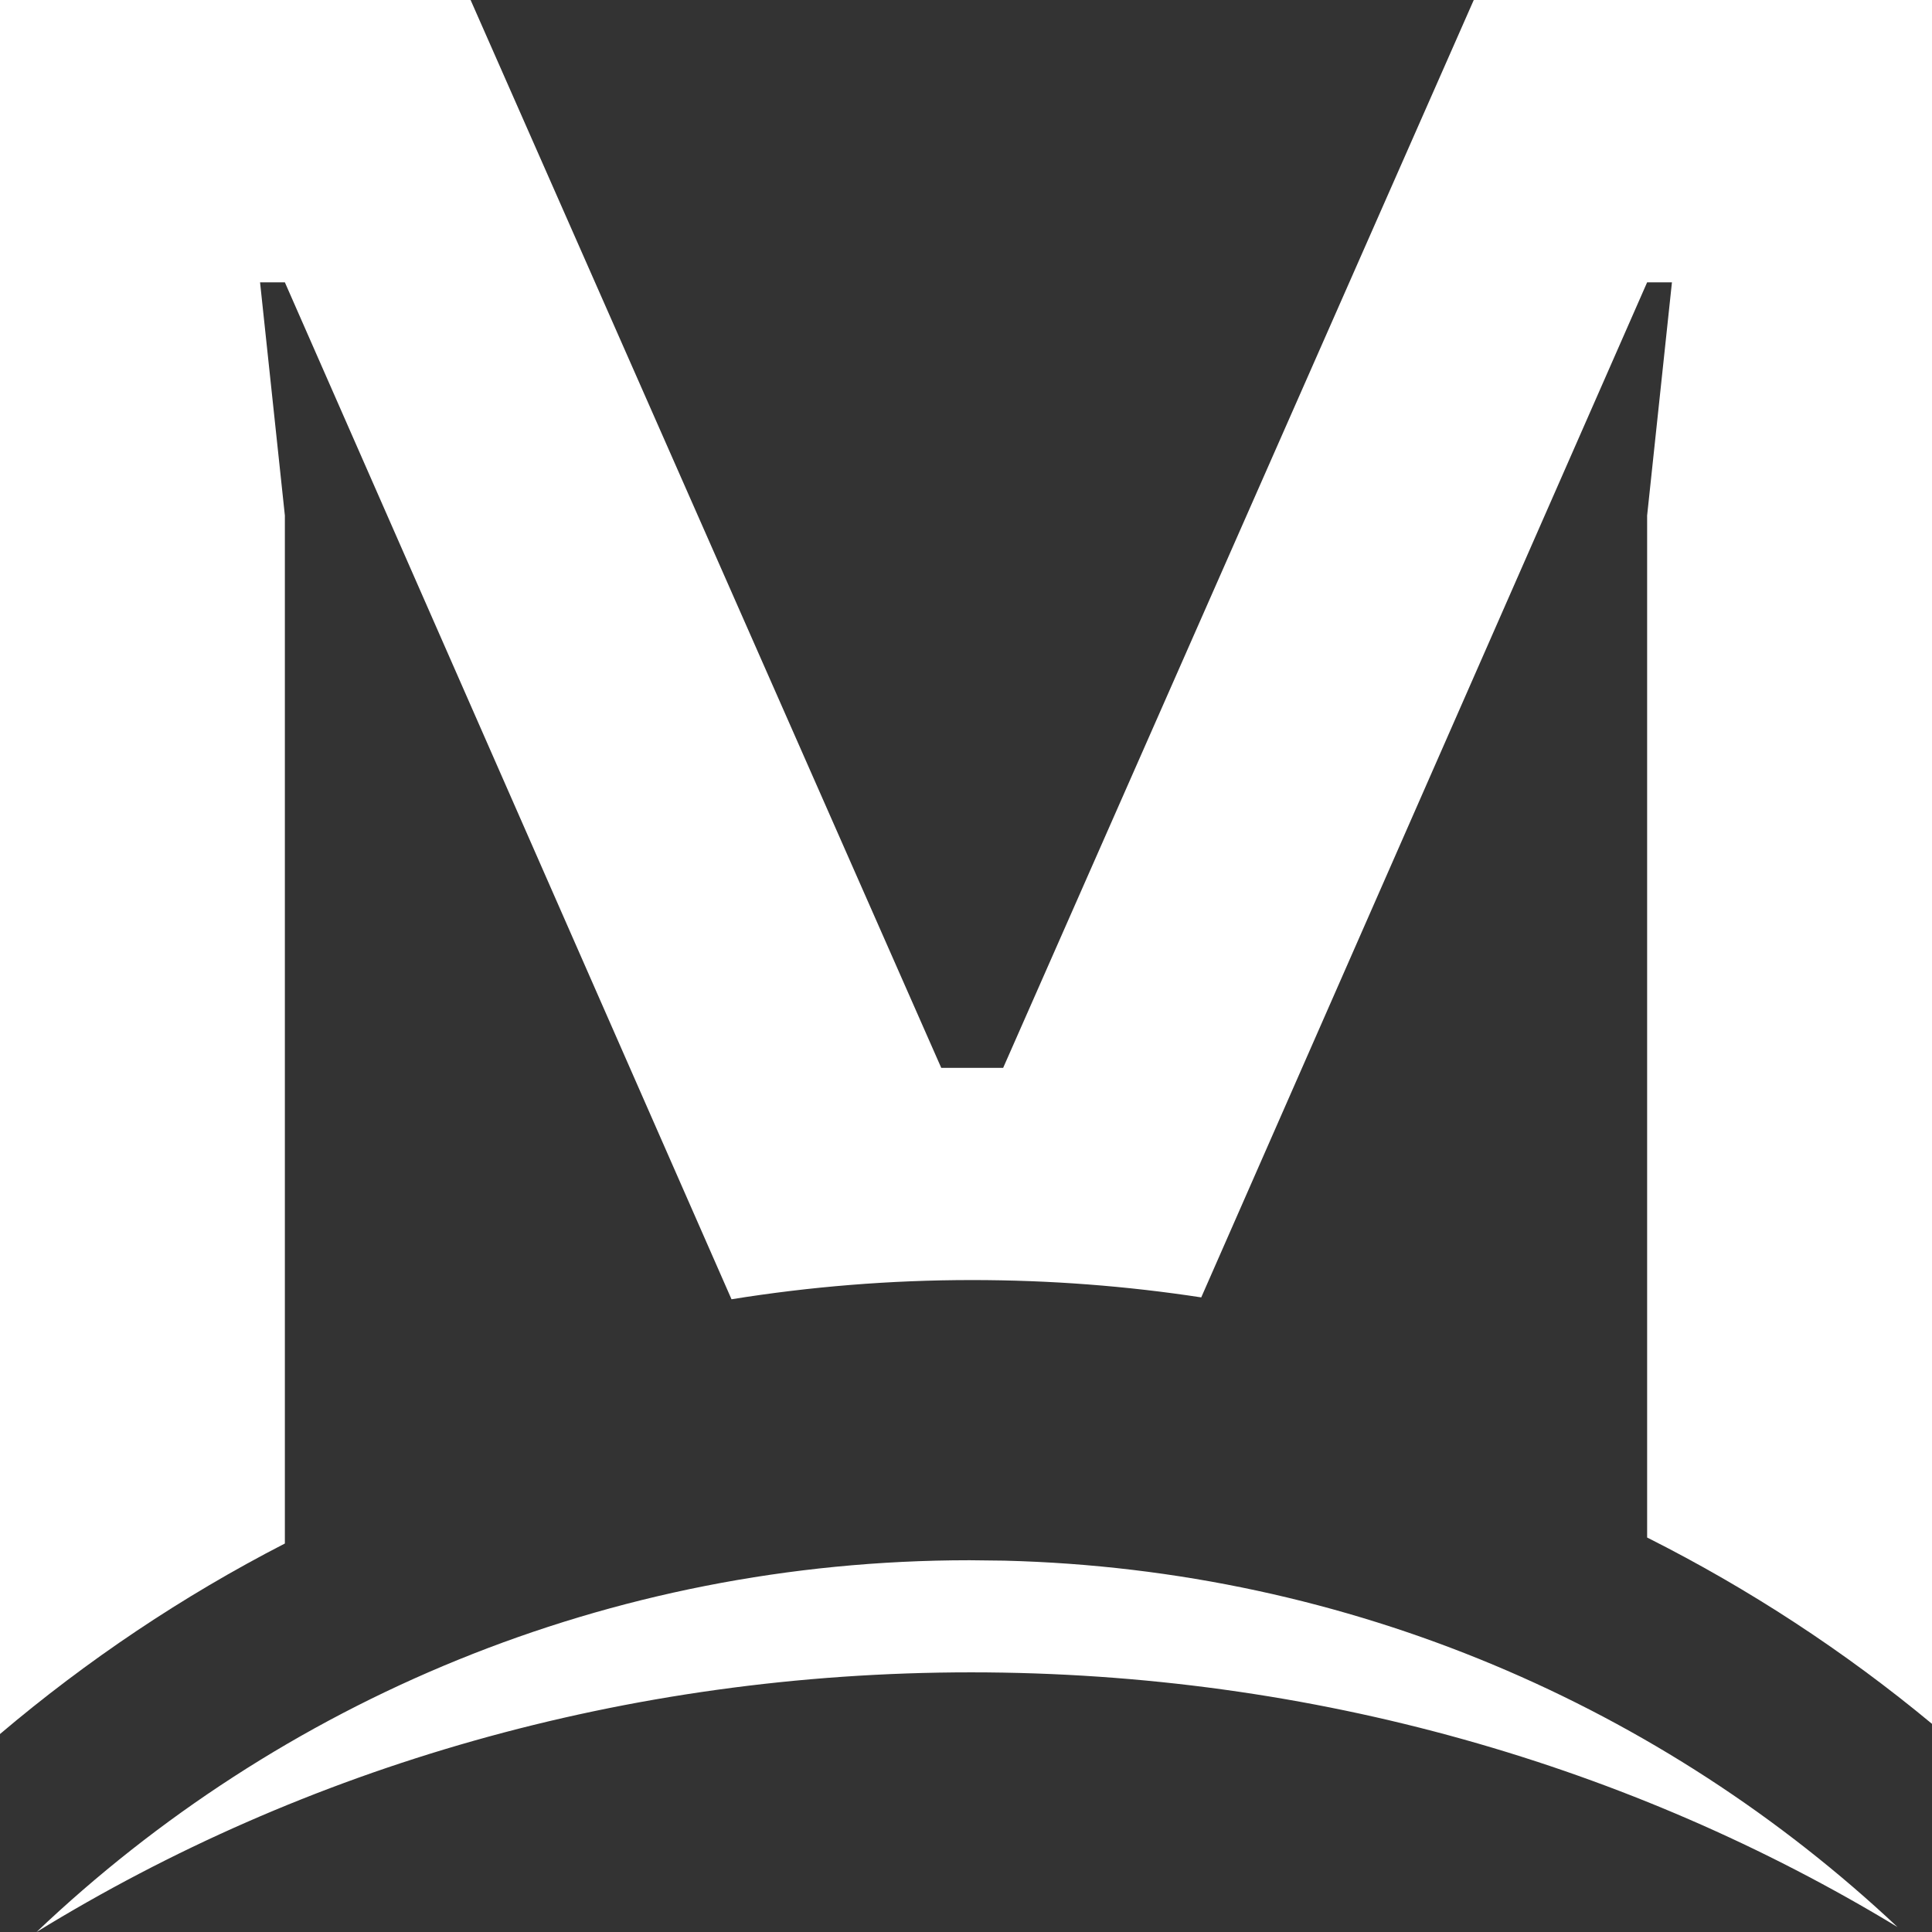 <svg width="38" height="38" viewBox="0 0 38 38" fill="none" xmlns="http://www.w3.org/2000/svg">
  <rect x="0" y="0" width="38" height="38" fill="#333333" stroke="none"/>
  <path d="M19.756 30.696C26.557 30.867 32.72 33.576 37.321 37.902C32.106 34.738 25.841 32.893 19.102 32.893C12.292 32.893 5.966 34.775 0.719 38C5.484 33.471 11.95 30.688 19.072 30.688L19.756 30.696Z" fill="white"/>
  <path d="M18.513 21.003H19.731L28.987 0H38V33.906C36.285 32.483 34.406 31.252 32.397 30.241V10.139L32.885 5.553H32.397L23.627 25.518C22.157 25.293 20.651 25.177 19.118 25.177C17.508 25.177 15.928 25.307 14.388 25.555L5.603 5.553H5.115L5.603 10.139V30.359C3.59 31.394 1.712 32.656 0 34.106V0H9.256L18.513 21.003Z" fill="white"/>
</svg>
